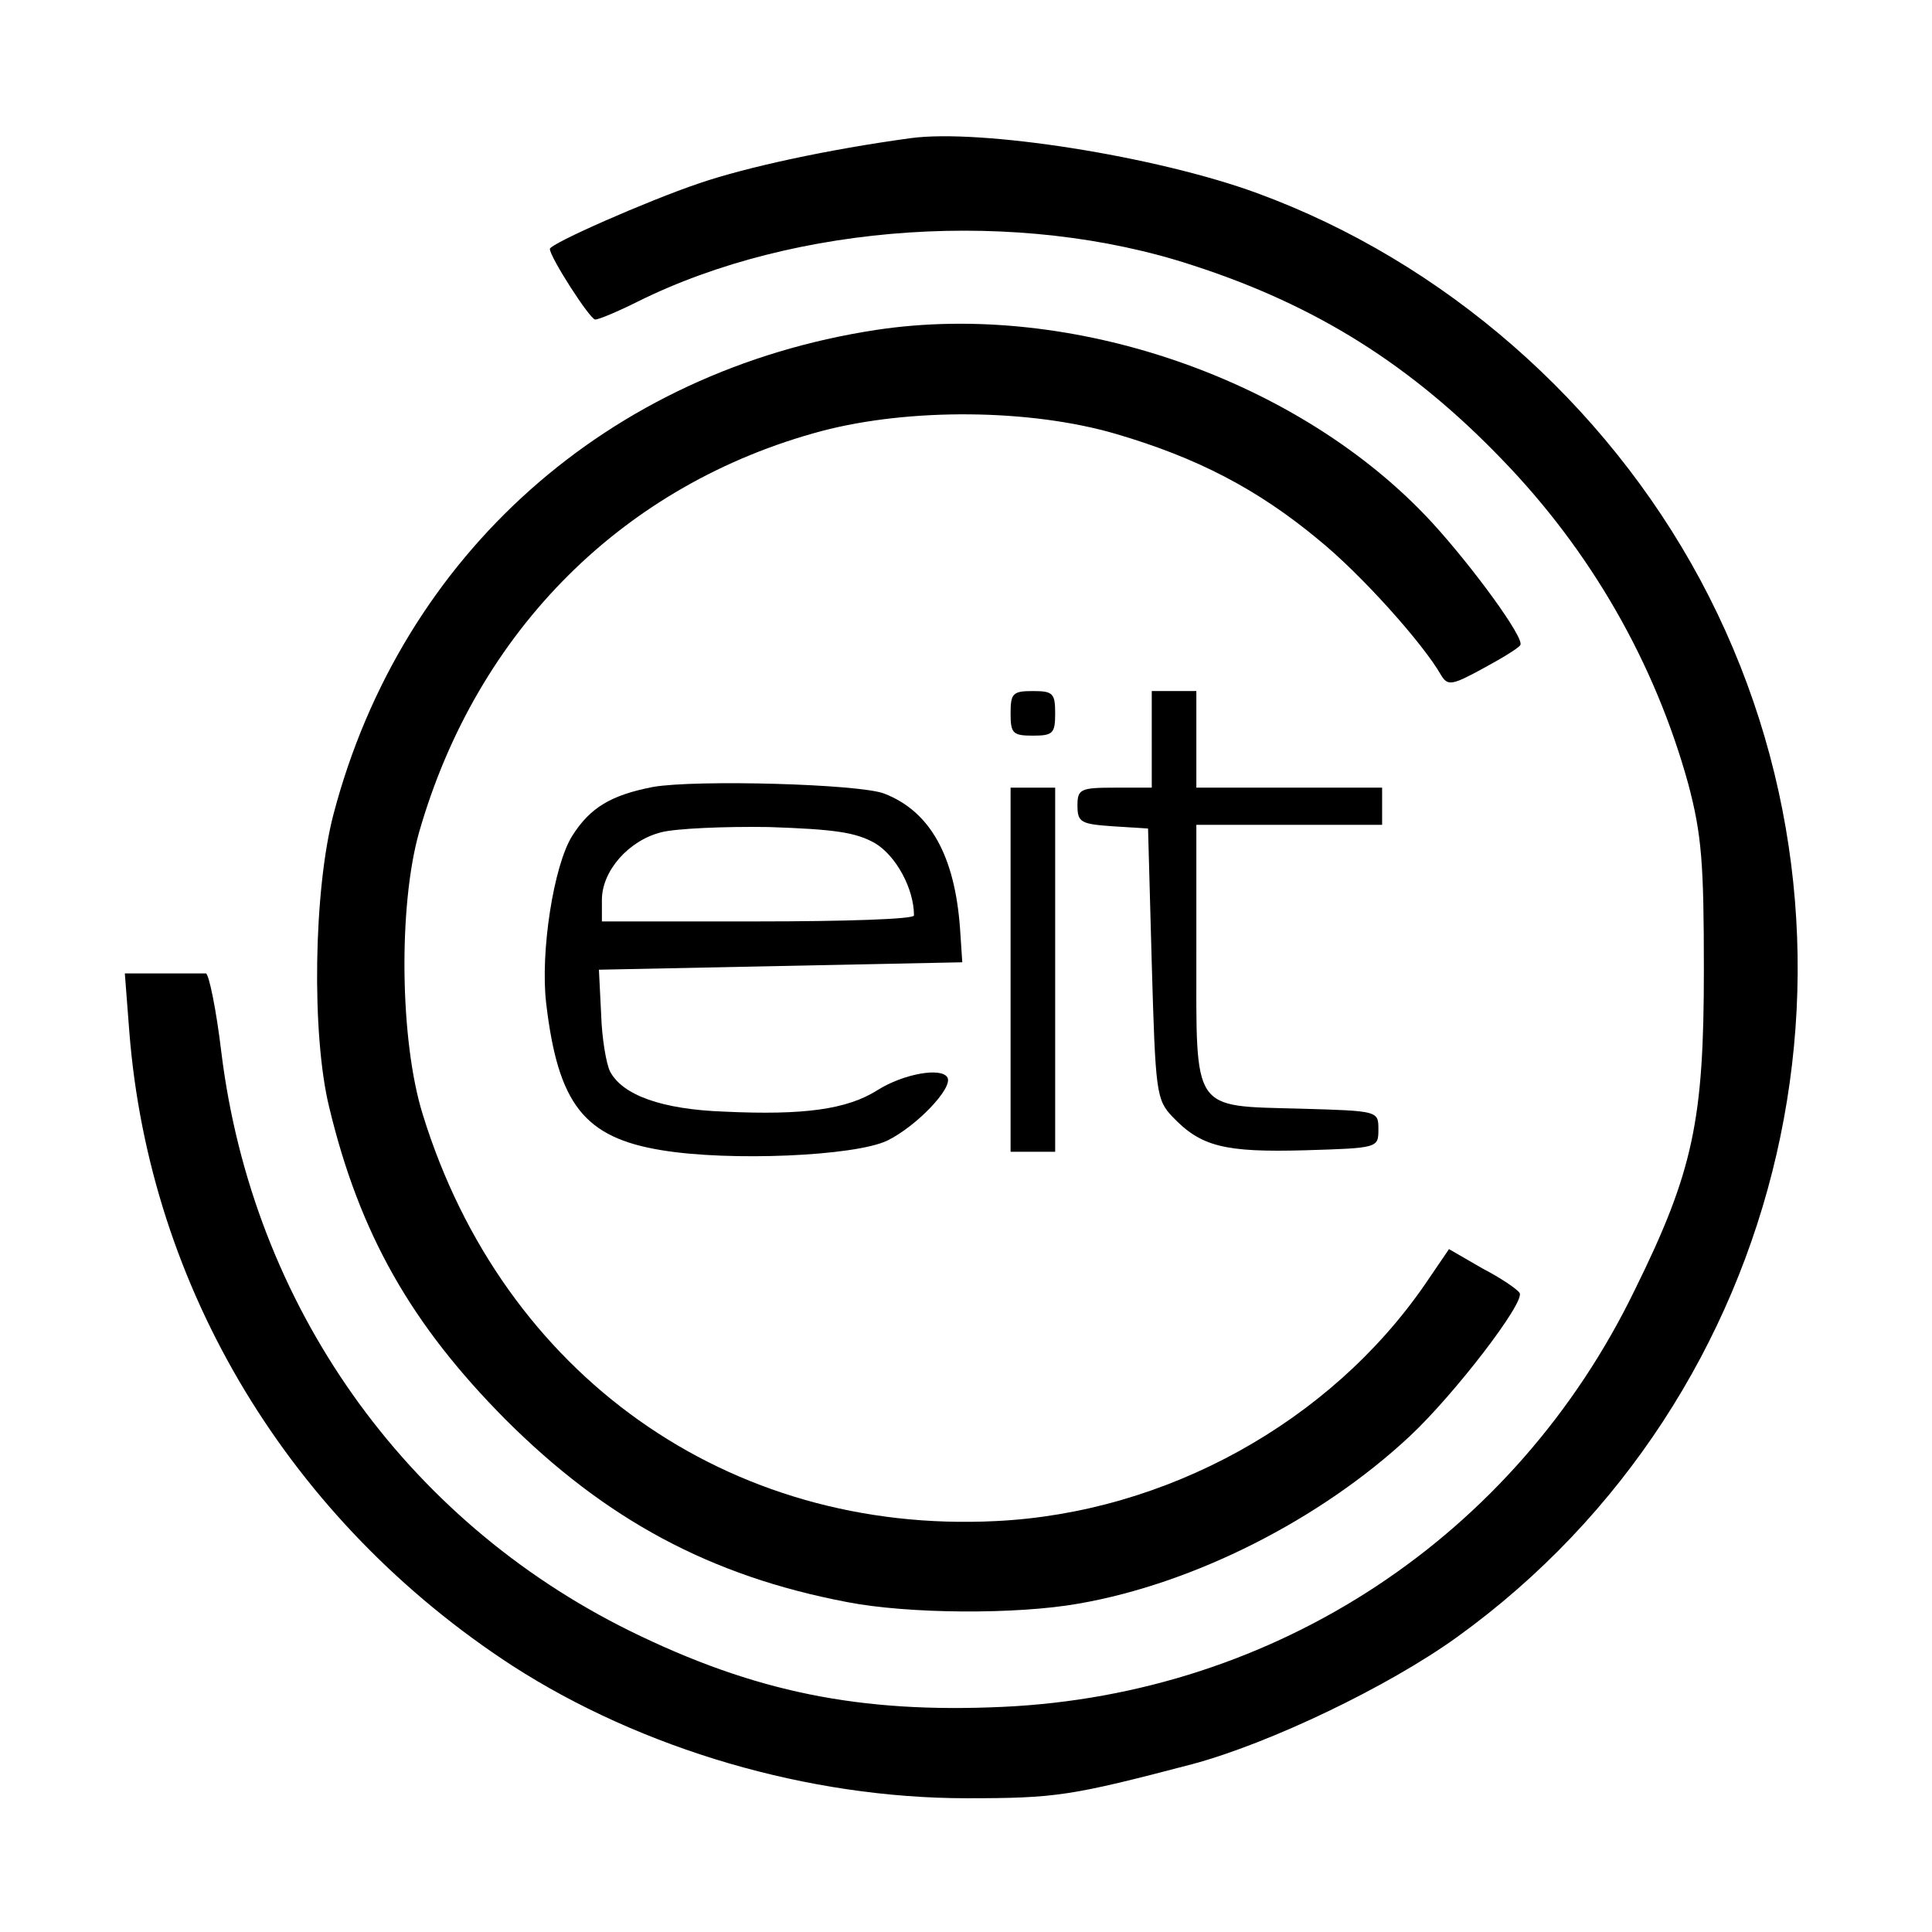 <?xml version="1.0" standalone="no"?>
<!DOCTYPE svg PUBLIC "-//W3C//DTD SVG 20010904//EN"
 "http://www.w3.org/TR/2001/REC-SVG-20010904/DTD/svg10.dtd">
<svg version="1.0" xmlns="http://www.w3.org/2000/svg"
 width="260pt" height="260pt" viewBox="0 0 260 260"
 preserveAspectRatio="xMidYMid meet">
<g transform="translate(0,260) scale(0.1,-0.1)"
fill="#000000" stroke="none">
<path d="M1225 2414 c-110 -15 -221 -39 -285 -61 -68 -23 -200 -81 -200 -88 0
-11 54 -95 61 -95 5 0 31 11 57 24 213 106 513 126 747 49 167 -54 295 -135
417 -262 119 -123 205 -273 250 -436 18 -68 21 -106 21 -250 0 -202 -14 -271
-93 -431 -161 -332 -483 -544 -850 -561 -193 -9 -335 20 -502 102 -304 150
-508 439 -550 778 -7 59 -17 107 -21 107 -4 0 -30 0 -58 0 l-51 0 6 -78 c27
-346 216 -659 516 -854 174 -112 398 -178 611 -178 120 0 140 3 304 46 104 28
263 104 356 171 448 323 589 935 327 1423 -128 238 -345 428 -596 520 -136 50
-373 87 -467 74z"/>
<path d="M1179 2156 c-360 -55 -638 -302 -730 -651 -27 -102 -30 -297 -6 -395
41 -171 111 -293 237 -420 135 -135 276 -211 460 -246 82 -16 228 -17 312 -2
155 27 325 113 445 225 60 56 156 181 148 193 -3 5 -25 20 -50 33 l-45 26 -32
-47 c-128 -186 -349 -308 -578 -319 -360 -18 -663 197 -771 547 -31 99 -33
281 -5 380 78 272 276 469 542 540 118 31 280 30 396 -4 109 -32 190 -74 272
-142 58 -47 141 -140 165 -182 9 -15 14 -15 56 8 26 14 49 28 51 32 6 9 -64
105 -119 165 -177 192 -484 299 -748 259z"/>
<path d="M1360 1640 c0 -27 3 -30 30 -30 27 0 30 3 30 30 0 27 -3 30 -30 30
-27 0 -30 -3 -30 -30z"/>
<path d="M1550 1605 l0 -65 -50 0 c-46 0 -50 -2 -50 -24 0 -23 5 -25 48 -28
l47 -3 5 -182 c5 -173 6 -183 28 -206 38 -40 70 -48 178 -45 98 3 99 3 99 28
0 25 0 25 -105 28 -147 4 -140 -6 -140 209 l0 173 125 0 125 0 0 25 0 25 -125
0 -125 0 0 65 0 65 -30 0 -30 0 0 -65z"/>
<path d="M879 1541 c-57 -11 -85 -28 -109 -66 -25 -40 -43 -156 -35 -225 16
-136 51 -181 156 -198 91 -15 259 -8 303 13 39 19 89 71 81 85 -8 14 -59 5
-94 -17 -41 -26 -99 -34 -206 -29 -84 3 -137 22 -154 54 -5 10 -11 44 -12 77
l-3 60 244 5 245 5 -3 45 c-7 98 -40 158 -102 182 -33 13 -253 19 -311 9z
m299 -76 c28 -17 52 -61 52 -97 0 -5 -94 -8 -210 -8 l-210 0 0 29 c0 39 36 80
80 91 19 5 85 8 145 7 88 -3 117 -7 143 -22z"/>
<path d="M1360 1295 l0 -245 30 0 30 0 0 245 0 245 -30 0 -30 0 0 -245z"/>
</g>
</svg>
